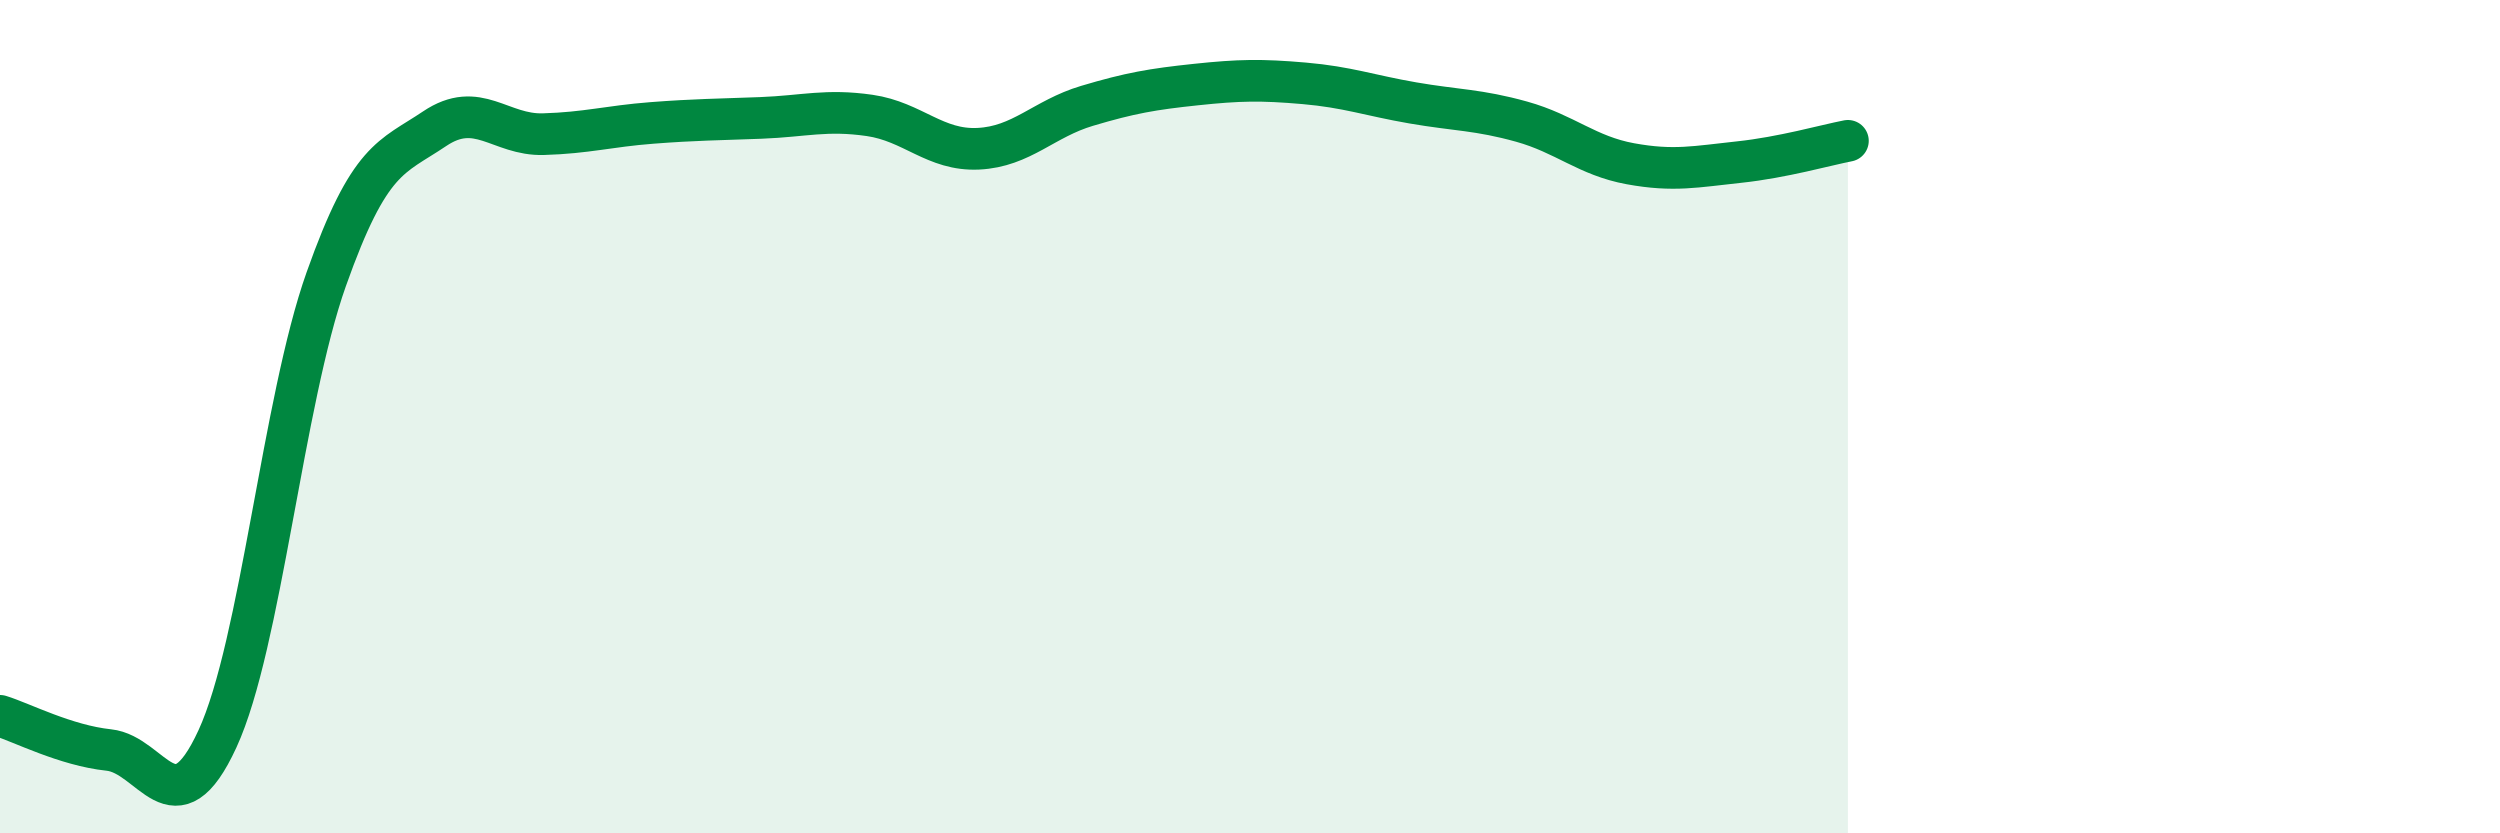 
    <svg width="60" height="20" viewBox="0 0 60 20" xmlns="http://www.w3.org/2000/svg">
      <path
        d="M 0,17.18 C 0.52,17.34 1.57,17.89 2.61,18 C 3.65,18.11 4.18,19.99 5.22,17.73 C 6.26,15.47 6.79,9.63 7.83,6.7 C 8.87,3.77 9.39,3.79 10.43,3.09 C 11.47,2.39 12,3.25 13.04,3.22 C 14.08,3.19 14.61,3.03 15.65,2.95 C 16.69,2.87 17.22,2.87 18.26,2.83 C 19.3,2.79 19.83,2.62 20.87,2.77 C 21.91,2.92 22.44,3.62 23.48,3.57 C 24.52,3.52 25.05,2.85 26.09,2.54 C 27.13,2.23 27.66,2.14 28.7,2.03 C 29.74,1.92 30.26,1.91 31.3,2 C 32.34,2.09 32.87,2.29 33.91,2.47 C 34.95,2.65 35.48,2.63 36.52,2.92 C 37.56,3.21 38.09,3.74 39.13,3.93 C 40.17,4.12 40.7,4 41.74,3.89 C 42.78,3.78 43.83,3.48 44.35,3.38L44.35 20L0 20Z"
        fill="#008740"
        opacity="0.1"
        stroke-linecap="round"
        stroke-linejoin="round"
      />
      <path
        d="M 0,17.18 C 0.52,17.34 1.57,17.89 2.61,18 C 3.65,18.11 4.18,19.99 5.22,17.73 C 6.26,15.47 6.79,9.63 7.83,6.7 C 8.87,3.77 9.39,3.79 10.43,3.09 C 11.47,2.39 12,3.25 13.04,3.22 C 14.08,3.19 14.61,3.03 15.65,2.95 C 16.69,2.87 17.22,2.87 18.26,2.83 C 19.3,2.79 19.83,2.62 20.87,2.77 C 21.91,2.92 22.44,3.62 23.48,3.57 C 24.52,3.52 25.05,2.85 26.09,2.54 C 27.13,2.23 27.66,2.14 28.7,2.03 C 29.74,1.92 30.26,1.91 31.3,2 C 32.34,2.09 32.87,2.29 33.91,2.47 C 34.95,2.65 35.48,2.63 36.52,2.92 C 37.56,3.21 38.09,3.74 39.13,3.93 C 40.17,4.12 40.7,4 41.74,3.89 C 42.78,3.78 43.83,3.48 44.35,3.38"
        stroke="#008740"
        stroke-width="1"
        fill="none"
        stroke-linecap="round"
        stroke-linejoin="round"
      />
    </svg>
  